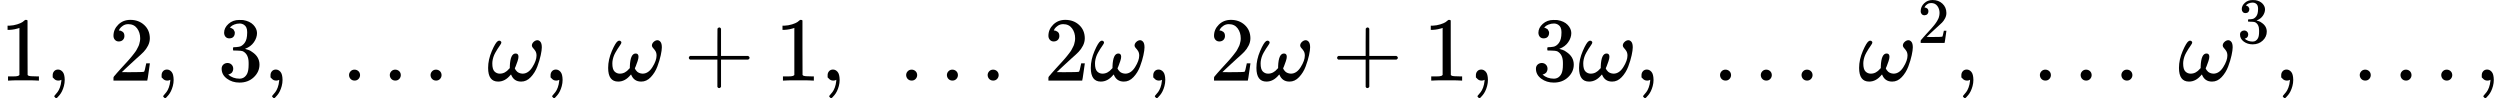 <svg version="1.1" style="vertical-align: -0.439ex;" xmlns="http://www.w3.org/2000/svg" width="27423.3px" height="1077.9px"   viewBox="0 -883.9 27423.3 1077.9" xmlns:xlink="http://www.w3.org/1999/xlink"><defs><path id="MJX-38-TEX-N-31" d="M213 578L200 573Q186 568 160 563T102 556H83V602H102Q149 604 189 617T245 641T273 663Q275 666 285 666Q294 666 302 660V361L303 61Q310 54 315 52T339 48T401 46H427V0H416Q395 3 257 3Q121 3 100 0H88V46H114Q136 46 152 46T177 47T193 50T201 52T207 57T213 61V578Z"></path><path id="MJX-38-TEX-N-2C" d="M78 35T78 60T94 103T137 121Q165 121 187 96T210 8Q210 -27 201 -60T180 -117T154 -158T130 -185T117 -194Q113 -194 104 -185T95 -172Q95 -168 106 -156T131 -126T157 -76T173 -3V9L172 8Q170 7 167 6T161 3T152 1T140 0Q113 0 96 17Z"></path><path id="MJX-38-TEX-N-A0" d=""></path><path id="MJX-38-TEX-N-32" d="M109 429Q82 429 66 447T50 491Q50 562 103 614T235 666Q326 666 387 610T449 465Q449 422 429 383T381 315T301 241Q265 210 201 149L142 93L218 92Q375 92 385 97Q392 99 409 186V189H449V186Q448 183 436 95T421 3V0H50V19V31Q50 38 56 46T86 81Q115 113 136 137Q145 147 170 174T204 211T233 244T261 278T284 308T305 340T320 369T333 401T340 431T343 464Q343 527 309 573T212 619Q179 619 154 602T119 569T109 550Q109 549 114 549Q132 549 151 535T170 489Q170 464 154 447T109 429Z"></path><path id="MJX-38-TEX-N-33" d="M127 463Q100 463 85 480T69 524Q69 579 117 622T233 665Q268 665 277 664Q351 652 390 611T430 522Q430 470 396 421T302 350L299 348Q299 347 308 345T337 336T375 315Q457 262 457 175Q457 96 395 37T238 -22Q158 -22 100 21T42 130Q42 158 60 175T105 193Q133 193 151 175T169 130Q169 119 166 110T159 94T148 82T136 74T126 70T118 67L114 66Q165 21 238 21Q293 21 321 74Q338 107 338 175V195Q338 290 274 322Q259 328 213 329L171 330L168 332Q166 335 166 348Q166 366 174 366Q202 366 232 371Q266 376 294 413T322 525V533Q322 590 287 612Q265 626 240 626Q208 626 181 615T143 592T132 580H135Q138 579 143 578T153 573T165 566T175 555T183 540T186 520Q186 498 172 481T127 463Z"></path><path id="MJX-38-TEX-N-2026" d="M78 60Q78 84 95 102T138 120Q162 120 180 104T199 61Q199 36 182 18T139 0T96 17T78 60ZM525 60Q525 84 542 102T585 120Q609 120 627 104T646 61Q646 36 629 18T586 0T543 17T525 60ZM972 60Q972 84 989 102T1032 120Q1056 120 1074 104T1093 61Q1093 36 1076 18T1033 0T990 17T972 60Z"></path><path id="MJX-38-TEX-I-1D714" d="M495 384Q495 406 514 424T555 443Q574 443 589 425T604 364Q604 334 592 278T555 155T483 38T377 -11Q297 -11 267 66Q266 68 260 61Q201 -11 125 -11Q15 -11 15 139Q15 230 56 325T123 434Q135 441 147 436Q160 429 160 418Q160 406 140 379T94 306T62 208Q61 202 61 187Q61 124 85 100T143 76Q201 76 245 129L253 137V156Q258 297 317 297Q348 297 348 261Q348 243 338 213T318 158L308 135Q309 133 310 129T318 115T334 97T358 83T393 76Q456 76 501 148T546 274Q546 305 533 325T508 357T495 384Z"></path><path id="MJX-38-TEX-N-2B" d="M56 237T56 250T70 270H369V420L370 570Q380 583 389 583Q402 583 409 568V270H707Q722 262 722 250T707 230H409V-68Q401 -82 391 -82H389H387Q375 -82 369 -68V230H70Q56 237 56 250Z"></path></defs><g stroke="currentColor" fill="currentColor" stroke-width="0" transform="scale(1,-1)"><g ><g ><use  xlink:href="#MJX-38-TEX-N-31"></use></g><g  transform="translate(500,0)"><use  xlink:href="#MJX-38-TEX-N-2C"></use></g><g  transform="translate(944.7,0)"><use  xlink:href="#MJX-38-TEX-N-A0"></use></g><g  transform="translate(1194.7,0)"><use  xlink:href="#MJX-38-TEX-N-32"></use></g><g  transform="translate(1694.7,0)"><use  xlink:href="#MJX-38-TEX-N-2C"></use></g><g  transform="translate(2139.3,0)"><use  xlink:href="#MJX-38-TEX-N-A0"></use></g><g  transform="translate(2389.3,0)"><use  xlink:href="#MJX-38-TEX-N-33"></use></g><g  transform="translate(2889.3,0)"><use  xlink:href="#MJX-38-TEX-N-2C"></use></g><g  transform="translate(3334,0)"><use  xlink:href="#MJX-38-TEX-N-A0"></use></g><g  transform="translate(3750.7,0)"><use  xlink:href="#MJX-38-TEX-N-2026"></use></g><g  transform="translate(5089.3,0)"><use  xlink:href="#MJX-38-TEX-N-A0"></use></g><g  transform="translate(5339.3,0)"><use  xlink:href="#MJX-38-TEX-I-1D714"></use></g><g  transform="translate(5961.3,0)"><use  xlink:href="#MJX-38-TEX-N-2C"></use></g><g  transform="translate(6406,0)"><use  xlink:href="#MJX-38-TEX-N-A0"></use></g><g  transform="translate(6656,0)"><use  xlink:href="#MJX-38-TEX-I-1D714"></use></g><g  transform="translate(7500.2,0)"><use  xlink:href="#MJX-38-TEX-N-2B"></use></g><g  transform="translate(8500.4,0)"><use  xlink:href="#MJX-38-TEX-N-31"></use></g><g  transform="translate(9000.4,0)"><use  xlink:href="#MJX-38-TEX-N-2C"></use></g><g  transform="translate(9445.1,0)"><use  xlink:href="#MJX-38-TEX-N-A0"></use></g><g  transform="translate(9861.8,0)"><use  xlink:href="#MJX-38-TEX-N-2026"></use></g><g  transform="translate(11200.4,0)"><use  xlink:href="#MJX-38-TEX-N-A0"></use></g><g  transform="translate(11450.4,0)"><use  xlink:href="#MJX-38-TEX-N-32"></use></g><g  transform="translate(11950.4,0)"><use  xlink:href="#MJX-38-TEX-I-1D714"></use></g><g  transform="translate(12572.4,0)"><use  xlink:href="#MJX-38-TEX-N-2C"></use></g><g  transform="translate(13017.1,0)"><use  xlink:href="#MJX-38-TEX-N-A0"></use></g><g  transform="translate(13267.1,0)"><use  xlink:href="#MJX-38-TEX-N-32"></use></g><g  transform="translate(13767.1,0)"><use  xlink:href="#MJX-38-TEX-I-1D714"></use></g><g  transform="translate(14611.3,0)"><use  xlink:href="#MJX-38-TEX-N-2B"></use></g><g  transform="translate(15611.6,0)"><use  xlink:href="#MJX-38-TEX-N-31"></use></g><g  transform="translate(16111.6,0)"><use  xlink:href="#MJX-38-TEX-N-2C"></use></g><g  transform="translate(16556.2,0)"><use  xlink:href="#MJX-38-TEX-N-A0"></use></g><g  transform="translate(16806.2,0)"><use  xlink:href="#MJX-38-TEX-N-33"></use></g><g  transform="translate(17306.2,0)"><use  xlink:href="#MJX-38-TEX-I-1D714"></use></g><g  transform="translate(17928.2,0)"><use  xlink:href="#MJX-38-TEX-N-2C"></use></g><g  transform="translate(18372.9,0)"><use  xlink:href="#MJX-38-TEX-N-A0"></use></g><g  transform="translate(18789.6,0)"><use  xlink:href="#MJX-38-TEX-N-2026"></use></g><g  transform="translate(20128.2,0)"><use  xlink:href="#MJX-38-TEX-N-A0"></use></g><g  transform="translate(20378.2,0)"><g ><use  xlink:href="#MJX-38-TEX-I-1D714"></use></g><g  transform="translate(655,413) scale(0.707)" ><g ><use  xlink:href="#MJX-38-TEX-N-32"></use></g></g></g><g  transform="translate(21436.8,0)"><use  xlink:href="#MJX-38-TEX-N-2C"></use></g><g  transform="translate(21881.4,0)"><use  xlink:href="#MJX-38-TEX-N-A0"></use></g><g  transform="translate(22298.1,0)"><use  xlink:href="#MJX-38-TEX-N-2026"></use></g><g  transform="translate(23636.8,0)"><use  xlink:href="#MJX-38-TEX-N-A0"></use></g><g  transform="translate(23886.8,0)"><g ><use  xlink:href="#MJX-38-TEX-I-1D714"></use></g><g  transform="translate(655,413) scale(0.707)" ><g ><use  xlink:href="#MJX-38-TEX-N-33"></use></g></g></g><g  transform="translate(24945.3,0)"><use  xlink:href="#MJX-38-TEX-N-2C"></use></g><g  transform="translate(25390,0)"><use  xlink:href="#MJX-38-TEX-N-A0"></use></g><g  transform="translate(25806.7,0)"><use  xlink:href="#MJX-38-TEX-N-2026"></use></g><g  transform="translate(27145.3,0)"><use  xlink:href="#MJX-38-TEX-N-2C"></use></g></g></g></svg>